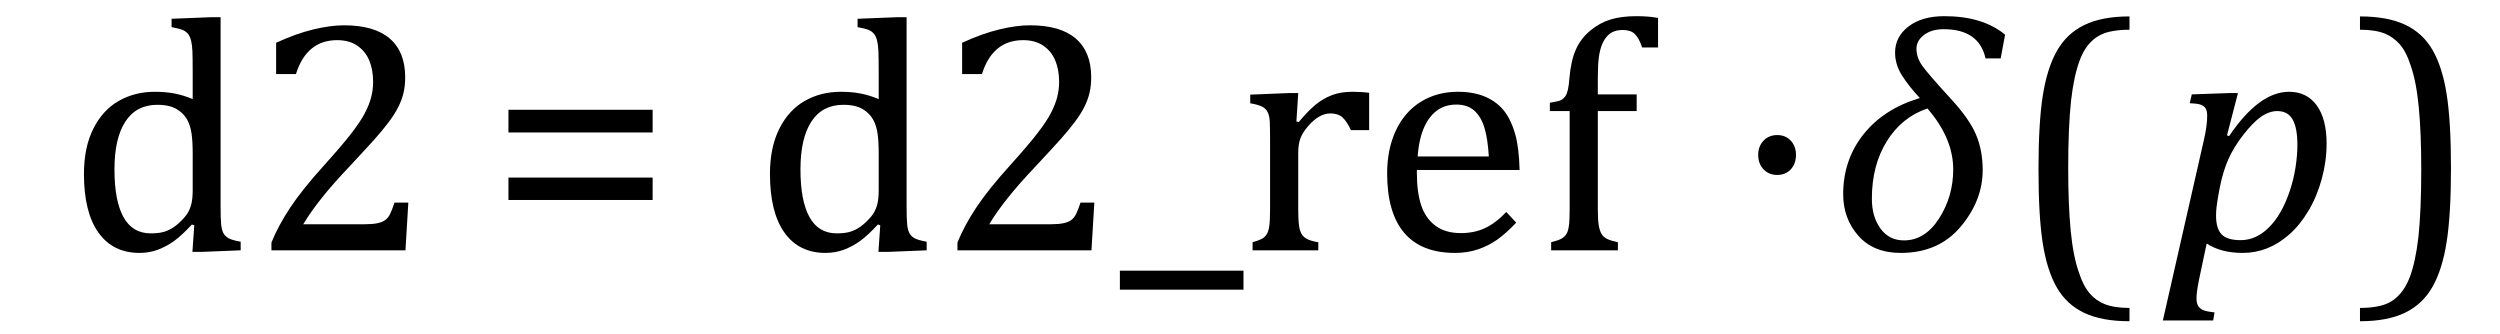 <?xml version="1.0" encoding="UTF-8" standalone="no"?><svg xmlns="http://www.w3.org/2000/svg" xmlns:xlink="http://www.w3.org/1999/xlink" stroke-dasharray="none" shape-rendering="auto" font-family="'Dialog'" width="149.813" text-rendering="auto" fill-opacity="1" contentScriptType="text/ecmascript" color-interpolation="auto" color-rendering="auto" preserveAspectRatio="xMidYMid meet" font-size="12" fill="black" stroke="black" image-rendering="auto" stroke-miterlimit="10" zoomAndPan="magnify" version="1.0" stroke-linecap="square" stroke-linejoin="miter" contentStyleType="text/css" font-style="normal" height="20" stroke-width="1" stroke-dashoffset="0" font-weight="normal" stroke-opacity="1" y="-5"><!--Converted from MathML using JEuclid--><defs id="genericDefs"/><g><g text-rendering="optimizeLegibility" transform="translate(0,15)" color-rendering="optimizeQuality" color-interpolation="linearRGB" image-rendering="optimizeQuality"><path d="M11.547 -10.609 Q11.547 -11.547 11.531 -11.922 Q11.516 -12.297 11.453 -12.555 Q11.391 -12.812 11.273 -12.961 Q11.156 -13.109 10.969 -13.195 Q10.781 -13.281 10.281 -13.375 L10.281 -13.875 L12.641 -13.969 L13.219 -13.969 L13.219 -2.672 Q13.219 -1.906 13.25 -1.578 Q13.281 -1.25 13.375 -1.055 Q13.469 -0.859 13.68 -0.734 Q13.891 -0.609 14.422 -0.516 L14.422 0 L12.109 0.094 L11.531 0.094 L11.641 -1.5 L11.5 -1.547 Q10.891 -0.891 10.438 -0.562 Q9.984 -0.234 9.469 -0.039 Q8.953 0.156 8.359 0.156 Q6.766 0.156 5.898 -1.062 Q5.031 -2.281 5.031 -4.578 Q5.031 -6.172 5.594 -7.289 Q6.156 -8.406 7.117 -8.953 Q8.078 -9.5 9.281 -9.5 Q9.922 -9.5 10.453 -9.398 Q10.984 -9.297 11.547 -9.062 L11.547 -10.609 ZM11.547 -5.797 Q11.547 -6.547 11.477 -7.008 Q11.406 -7.469 11.242 -7.781 Q11.078 -8.094 10.805 -8.312 Q10.531 -8.531 10.203 -8.625 Q9.875 -8.719 9.422 -8.719 Q8.172 -8.719 7.516 -7.719 Q6.859 -6.719 6.859 -4.844 Q6.859 -2.969 7.398 -1.992 Q7.938 -1.016 9.031 -1.016 Q9.453 -1.016 9.742 -1.086 Q10.031 -1.156 10.305 -1.32 Q10.578 -1.484 10.859 -1.766 Q11.141 -2.047 11.273 -2.281 Q11.406 -2.516 11.477 -2.82 Q11.547 -3.125 11.547 -3.609 L11.547 -5.797 ZM21.859 -1.562 Q22.328 -1.562 22.625 -1.625 Q22.922 -1.688 23.094 -1.82 Q23.266 -1.953 23.375 -2.172 Q23.484 -2.391 23.641 -2.859 L24.469 -2.859 L24.297 0 L16.266 0 L16.266 -0.469 Q16.688 -1.5 17.398 -2.57 Q18.109 -3.641 19.422 -5.094 Q20.547 -6.344 21.047 -7 Q21.594 -7.703 21.859 -8.211 Q22.125 -8.719 22.242 -9.172 Q22.359 -9.625 22.359 -10.094 Q22.359 -10.828 22.125 -11.383 Q21.891 -11.938 21.406 -12.266 Q20.922 -12.594 20.203 -12.594 Q18.375 -12.594 17.734 -10.562 L16.547 -10.562 L16.547 -12.438 Q17.734 -12.984 18.766 -13.234 Q19.797 -13.484 20.609 -13.484 Q22.438 -13.484 23.359 -12.688 Q24.281 -11.891 24.281 -10.375 Q24.281 -9.859 24.18 -9.43 Q24.078 -9 23.859 -8.57 Q23.641 -8.141 23.273 -7.656 Q22.906 -7.172 22.453 -6.664 Q22 -6.156 20.906 -4.984 Q19.047 -3.031 18.172 -1.562 L21.859 -1.562 Z" stroke="none"/></g><g text-rendering="optimizeLegibility" transform="translate(29.25,15)" color-rendering="optimizeQuality" color-interpolation="linearRGB" image-rendering="optimizeQuality"><path d="M1.219 -7.062 L1.219 -8.422 L9.859 -8.422 L9.859 -7.062 L1.219 -7.062 ZM1.219 -3.016 L1.219 -4.359 L9.859 -4.359 L9.859 -3.016 L1.219 -3.016 Z" stroke="none"/></g><g text-rendering="optimizeLegibility" transform="translate(41.109,15)" color-rendering="optimizeQuality" color-interpolation="linearRGB" image-rendering="optimizeQuality"><path d="M11.547 -10.609 Q11.547 -11.547 11.531 -11.922 Q11.516 -12.297 11.453 -12.555 Q11.391 -12.812 11.273 -12.961 Q11.156 -13.109 10.969 -13.195 Q10.781 -13.281 10.281 -13.375 L10.281 -13.875 L12.641 -13.969 L13.219 -13.969 L13.219 -2.672 Q13.219 -1.906 13.25 -1.578 Q13.281 -1.25 13.375 -1.055 Q13.469 -0.859 13.68 -0.734 Q13.891 -0.609 14.422 -0.516 L14.422 0 L12.109 0.094 L11.531 0.094 L11.641 -1.5 L11.5 -1.547 Q10.891 -0.891 10.438 -0.562 Q9.984 -0.234 9.469 -0.039 Q8.953 0.156 8.359 0.156 Q6.766 0.156 5.898 -1.062 Q5.031 -2.281 5.031 -4.578 Q5.031 -6.172 5.594 -7.289 Q6.156 -8.406 7.117 -8.953 Q8.078 -9.5 9.281 -9.5 Q9.922 -9.5 10.453 -9.398 Q10.984 -9.297 11.547 -9.062 L11.547 -10.609 ZM11.547 -5.797 Q11.547 -6.547 11.477 -7.008 Q11.406 -7.469 11.242 -7.781 Q11.078 -8.094 10.805 -8.312 Q10.531 -8.531 10.203 -8.625 Q9.875 -8.719 9.422 -8.719 Q8.172 -8.719 7.516 -7.719 Q6.859 -6.719 6.859 -4.844 Q6.859 -2.969 7.398 -1.992 Q7.938 -1.016 9.031 -1.016 Q9.453 -1.016 9.742 -1.086 Q10.031 -1.156 10.305 -1.32 Q10.578 -1.484 10.859 -1.766 Q11.141 -2.047 11.273 -2.281 Q11.406 -2.516 11.477 -2.82 Q11.547 -3.125 11.547 -3.609 L11.547 -5.797 ZM21.859 -1.562 Q22.328 -1.562 22.625 -1.625 Q22.922 -1.688 23.094 -1.82 Q23.266 -1.953 23.375 -2.172 Q23.484 -2.391 23.641 -2.859 L24.469 -2.859 L24.297 0 L16.266 0 L16.266 -0.469 Q16.688 -1.5 17.398 -2.57 Q18.109 -3.641 19.422 -5.094 Q20.547 -6.344 21.047 -7 Q21.594 -7.703 21.859 -8.211 Q22.125 -8.719 22.242 -9.172 Q22.359 -9.625 22.359 -10.094 Q22.359 -10.828 22.125 -11.383 Q21.891 -11.938 21.406 -12.266 Q20.922 -12.594 20.203 -12.594 Q18.375 -12.594 17.734 -10.562 L16.547 -10.562 L16.547 -12.438 Q17.734 -12.984 18.766 -13.234 Q19.797 -13.484 20.609 -13.484 Q22.438 -13.484 23.359 -12.688 Q24.281 -11.891 24.281 -10.375 Q24.281 -9.859 24.18 -9.43 Q24.078 -9 23.859 -8.57 Q23.641 -8.141 23.273 -7.656 Q22.906 -7.172 22.453 -6.664 Q22 -6.156 20.906 -4.984 Q19.047 -3.031 18.172 -1.562 L21.859 -1.562 ZM26 2.359 L26 1.219 L33.406 1.219 L33.406 2.359 L26 2.359 ZM36.578 -7.719 L36.719 -7.688 Q37.266 -8.344 37.719 -8.719 Q38.172 -9.094 38.703 -9.297 Q39.234 -9.5 39.922 -9.5 Q40.484 -9.5 40.938 -9.438 L40.938 -7.203 L39.844 -7.203 Q39.609 -7.719 39.344 -7.961 Q39.078 -8.203 38.609 -8.203 Q38.266 -8.203 37.922 -8 Q37.578 -7.797 37.25 -7.406 Q36.922 -7.016 36.805 -6.672 Q36.688 -6.328 36.688 -5.859 L36.688 -2.438 Q36.688 -1.547 36.789 -1.211 Q36.891 -0.875 37.141 -0.719 Q37.391 -0.562 37.891 -0.484 L37.891 0 L33.953 0 L33.953 -0.484 Q34.328 -0.594 34.492 -0.68 Q34.656 -0.766 34.773 -0.922 Q34.891 -1.078 34.945 -1.406 Q35 -1.734 35 -2.406 L35 -6.672 Q35 -7.297 34.984 -7.68 Q34.969 -8.062 34.852 -8.289 Q34.734 -8.516 34.492 -8.625 Q34.25 -8.734 33.812 -8.812 L33.812 -9.328 L36.094 -9.422 L36.688 -9.422 L36.578 -7.719 ZM49.75 -1.656 Q49.125 -1 48.602 -0.633 Q48.078 -0.266 47.453 -0.055 Q46.828 0.156 46.078 0.156 Q44.062 0.156 43.039 -1.047 Q42.016 -2.25 42.016 -4.609 Q42.016 -6.062 42.539 -7.18 Q43.062 -8.297 44.031 -8.898 Q45 -9.5 46.25 -9.5 Q47.234 -9.5 47.93 -9.188 Q48.625 -8.875 49.039 -8.336 Q49.453 -7.797 49.688 -6.969 Q49.922 -6.141 49.953 -4.812 L43.797 -4.812 L43.797 -4.641 Q43.797 -3.484 44.055 -2.703 Q44.312 -1.922 44.906 -1.477 Q45.5 -1.031 46.438 -1.031 Q47.234 -1.031 47.875 -1.328 Q48.516 -1.625 49.156 -2.297 L49.75 -1.656 ZM48.109 -5.625 Q48.047 -6.688 47.844 -7.352 Q47.641 -8.016 47.234 -8.375 Q46.828 -8.734 46.156 -8.734 Q45.156 -8.734 44.555 -7.93 Q43.953 -7.125 43.844 -5.625 L48.109 -5.625 ZM56.969 -8.344 L54.641 -8.344 L54.641 -2.438 Q54.641 -1.781 54.703 -1.453 Q54.766 -1.125 54.883 -0.953 Q55 -0.781 55.203 -0.68 Q55.406 -0.578 55.844 -0.484 L55.844 0 L51.844 0 L51.844 -0.484 Q52.281 -0.594 52.469 -0.703 Q52.656 -0.812 52.758 -0.977 Q52.859 -1.141 52.906 -1.453 Q52.953 -1.766 52.953 -2.438 L52.953 -8.344 L51.766 -8.344 L51.766 -8.844 Q52.141 -8.906 52.266 -8.938 Q52.391 -8.969 52.5 -9.039 Q52.609 -9.109 52.695 -9.234 Q52.781 -9.359 52.844 -9.609 Q52.906 -9.859 52.938 -10.312 Q53.031 -11.375 53.328 -12.039 Q53.625 -12.703 54.195 -13.172 Q54.766 -13.641 55.414 -13.836 Q56.062 -14.031 56.953 -14.031 Q57.719 -14.031 58.25 -13.922 L58.25 -12.156 L57.297 -12.156 Q57.109 -12.719 56.859 -12.961 Q56.609 -13.203 56.156 -13.203 Q55.828 -13.203 55.609 -13.117 Q55.391 -13.031 55.211 -12.844 Q55.031 -12.656 54.898 -12.344 Q54.766 -12.031 54.703 -11.57 Q54.641 -11.109 54.641 -10.359 L54.641 -9.344 L56.969 -9.344 L56.969 -8.344 Z" stroke="none"/></g><g text-rendering="optimizeLegibility" transform="translate(103.672,15)" color-rendering="optimizeQuality" color-interpolation="linearRGB" image-rendering="optimizeQuality"><path d="M2.828 -6.906 Q3.328 -6.906 3.641 -6.57 Q3.953 -6.234 3.953 -5.719 Q3.953 -5.188 3.641 -4.852 Q3.328 -4.516 2.828 -4.516 Q2.328 -4.516 2.008 -4.852 Q1.688 -5.188 1.688 -5.719 Q1.688 -6.234 2.008 -6.57 Q2.328 -6.906 2.828 -6.906 Z" stroke="none"/></g><g text-rendering="optimizeLegibility" transform="translate(109.625,15)" color-rendering="optimizeQuality" color-interpolation="linearRGB" image-rendering="optimizeQuality"><path d="M10.266 -11.5 L9.359 -11.5 Q8.969 -13.25 6.844 -13.25 Q6.125 -13.25 5.672 -12.906 Q5.219 -12.562 5.219 -12.078 Q5.219 -11.562 5.555 -11.078 Q5.891 -10.594 7.281 -9.078 Q8.391 -7.875 8.789 -6.93 Q9.188 -5.984 9.188 -4.812 Q9.188 -2.984 7.867 -1.414 Q6.547 0.156 4.281 0.156 Q2.641 0.156 1.734 -0.875 Q0.828 -1.906 0.828 -3.359 Q0.828 -5.422 2.047 -6.953 Q3.266 -8.484 5.422 -9.125 Q4.75 -9.844 4.344 -10.492 Q3.938 -11.141 3.938 -11.844 Q3.938 -12.797 4.742 -13.414 Q5.547 -14.031 6.891 -14.031 Q9.188 -14.031 10.531 -12.922 L10.266 -11.5 ZM5.875 -8.5 Q4.344 -7.984 3.445 -6.539 Q2.547 -5.094 2.547 -3.094 Q2.547 -2.016 3.062 -1.305 Q3.578 -0.594 4.469 -0.594 Q5.734 -0.594 6.578 -1.914 Q7.422 -3.234 7.422 -4.844 Q7.422 -6.719 5.875 -8.5 Z" stroke="none"/></g><g text-rendering="optimizeLegibility" transform="translate(120.391,15)" color-rendering="optimizeQuality" color-interpolation="linearRGB" image-rendering="optimizeQuality"><path d="M7.219 4.25 Q5.562 4.25 4.508 3.75 Q3.453 3.25 2.867 2.234 Q2.281 1.219 2.023 -0.414 Q1.766 -2.047 1.766 -4.844 Q1.766 -7.625 2.023 -9.266 Q2.281 -10.906 2.867 -11.945 Q3.453 -12.984 4.508 -13.5 Q5.562 -14.016 7.219 -14.016 L7.219 -13.219 Q6.531 -13.219 6 -13.094 Q5.406 -12.953 4.984 -12.562 Q4.516 -12.141 4.234 -11.375 Q3.891 -10.469 3.719 -8.984 Q3.547 -7.406 3.547 -4.922 Q3.547 -2.719 3.695 -1.18 Q3.844 0.359 4.188 1.328 Q4.453 2.156 4.859 2.609 Q5.219 3.016 5.719 3.219 Q6.297 3.453 7.219 3.453 L7.219 4.25 Z" stroke="none"/></g><g text-rendering="optimizeLegibility" transform="translate(129.688,15)" color-rendering="optimizeQuality" color-interpolation="linearRGB" image-rendering="optimizeQuality"><path d="M2.094 1.734 Q2 2.203 1.969 2.453 Q1.938 2.703 1.938 2.875 Q1.938 3.172 2.039 3.336 Q2.141 3.5 2.344 3.586 Q2.547 3.672 3.016 3.719 L2.938 4.203 L-0.078 4.203 L2.391 -6.656 Q2.578 -7.484 2.578 -8.062 Q2.578 -8.344 2.492 -8.492 Q2.406 -8.641 2.211 -8.719 Q2.016 -8.797 1.531 -8.812 L1.656 -9.344 L3.875 -9.422 L4.422 -9.422 L3.766 -6.891 L3.891 -6.844 Q5.688 -9.5 7.484 -9.5 Q8.547 -9.5 9.141 -8.688 Q9.734 -7.875 9.734 -6.391 Q9.734 -5.344 9.445 -4.281 Q9.156 -3.219 8.641 -2.359 Q8.125 -1.5 7.492 -0.945 Q6.859 -0.391 6.164 -0.117 Q5.469 0.156 4.703 0.156 Q3.406 0.156 2.547 -0.406 L2.094 1.734 ZM3.266 -3.406 Q3.172 -2.875 3.141 -2.602 Q3.109 -2.328 3.109 -2.078 Q3.109 -1.312 3.438 -0.961 Q3.766 -0.609 4.578 -0.609 Q5.062 -0.609 5.484 -0.805 Q5.906 -1 6.281 -1.375 Q6.656 -1.75 6.961 -2.273 Q7.266 -2.797 7.508 -3.5 Q7.75 -4.203 7.867 -4.938 Q7.984 -5.672 7.984 -6.312 Q7.984 -7.344 7.695 -7.844 Q7.406 -8.344 6.781 -8.344 Q6.297 -8.344 5.812 -8.008 Q5.328 -7.672 4.75 -6.93 Q4.172 -6.188 3.852 -5.469 Q3.531 -4.75 3.344 -3.812 L3.266 -3.406 Z" stroke="none"/></g><g text-rendering="optimizeLegibility" transform="translate(141,15)" color-rendering="optimizeQuality" color-interpolation="linearRGB" image-rendering="optimizeQuality"><path d="M0.422 -14.016 Q2.078 -14.016 3.133 -13.516 Q4.188 -13.016 4.773 -12 Q5.359 -10.984 5.617 -9.352 Q5.875 -7.719 5.875 -4.922 Q5.875 -2.156 5.617 -0.508 Q5.359 1.141 4.773 2.18 Q4.188 3.219 3.133 3.734 Q2.078 4.25 0.422 4.25 L0.422 3.453 Q1.109 3.453 1.625 3.328 Q2.234 3.188 2.641 2.797 Q3.109 2.375 3.406 1.609 Q3.75 0.703 3.922 -0.781 Q4.094 -2.359 4.094 -4.844 Q4.094 -7.047 3.945 -8.586 Q3.797 -10.125 3.453 -11.094 Q3.188 -11.922 2.781 -12.375 Q2.406 -12.781 1.922 -12.984 Q1.344 -13.219 0.422 -13.219 L0.422 -14.016 Z" stroke="none"/></g></g></svg>